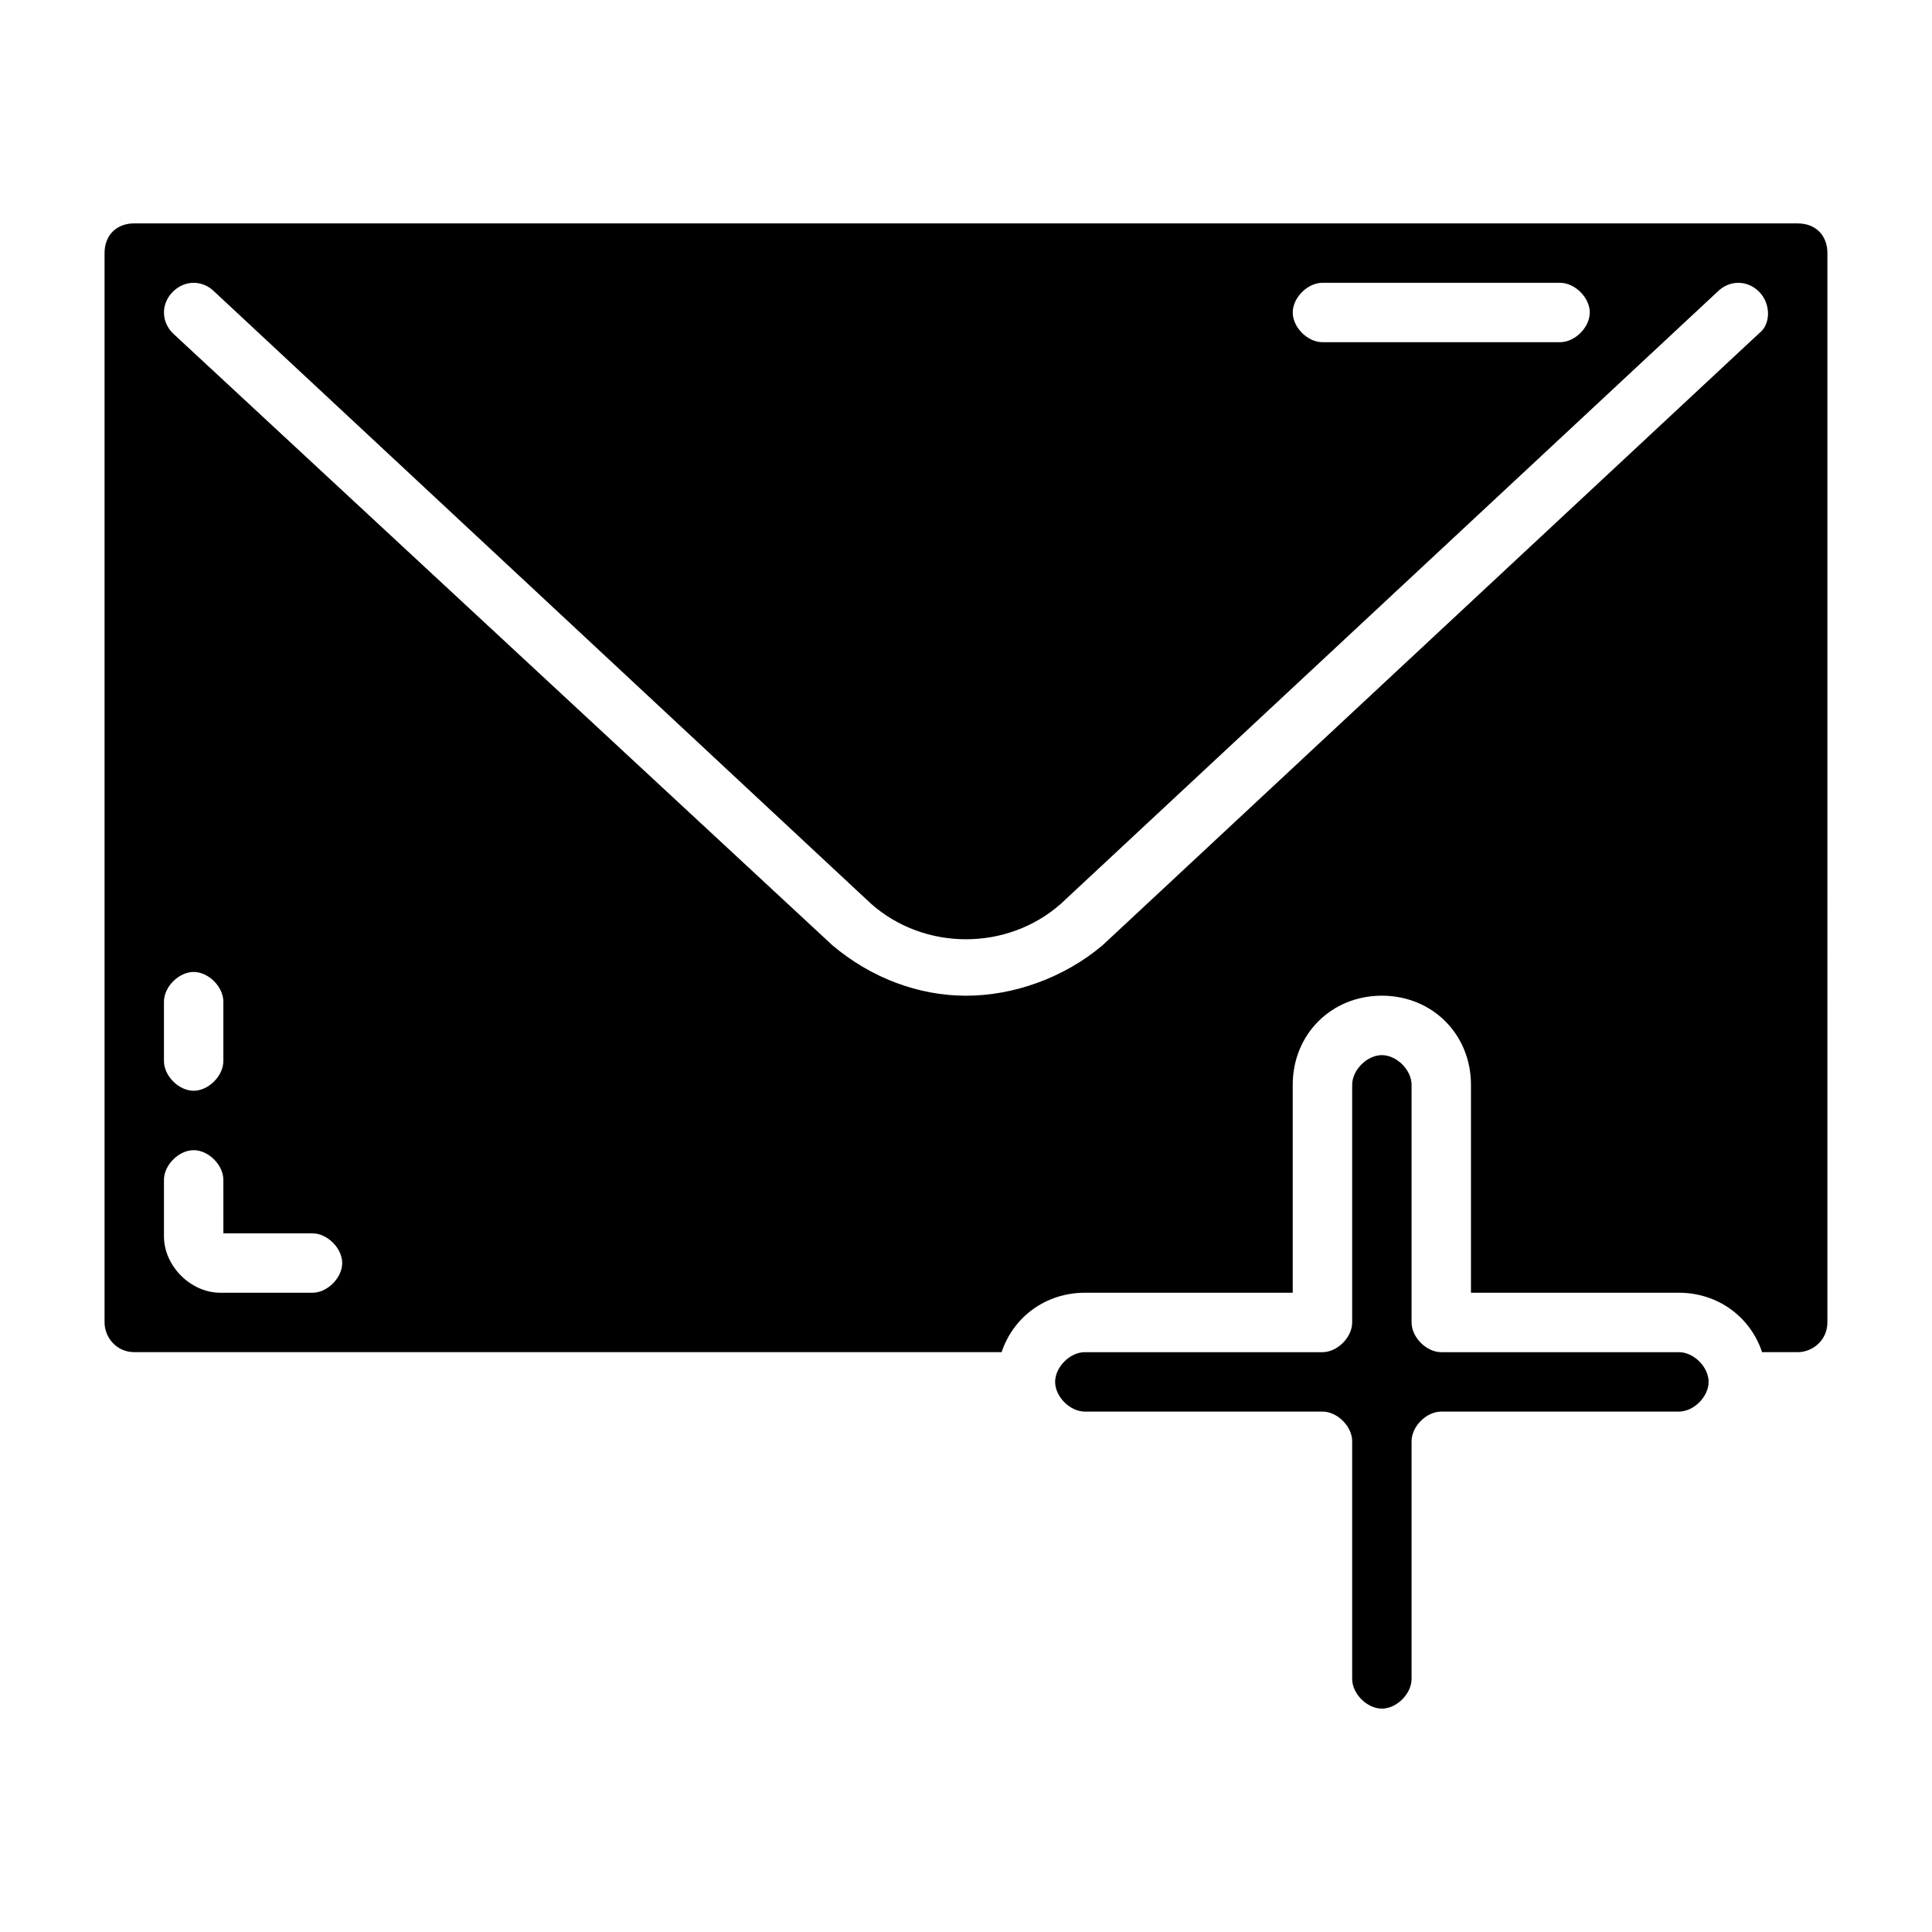 <?xml version="1.0" encoding="UTF-8"?>
<!-- Uploaded to: ICON Repo, www.iconrepo.com, Generator: ICON Repo Mixer Tools -->
<svg fill="#000000" width="800px" height="800px" version="1.1" viewBox="144 144 512 512" xmlns="http://www.w3.org/2000/svg">
 <g>
  <path d="m588.93 502.34h-62.977c-3.938 0-7.871-3.938-7.871-7.871v-62.977c0-3.938-3.938-7.871-7.871-7.871-3.938 0-7.871 3.938-7.871 7.871v62.977c0 3.938-3.938 7.871-7.871 7.871h-62.977c-3.938 0-7.871 3.938-7.871 7.871 0 3.938 3.938 7.871 7.871 7.871h62.977c3.938 0 7.871 3.938 7.871 7.871v62.977c0 3.938 3.938 7.871 7.871 7.871 3.938 0 7.871-3.938 7.871-7.871v-62.977c0-3.938 3.938-7.871 7.871-7.871h62.977c3.938 0 7.871-3.938 7.871-7.871 0.004-3.938-3.934-7.871-7.871-7.871z"/>
  <path d="m620.41 203.2h-440.83c-4.723 0-7.871 3.148-7.871 7.871v283.39c0 3.938 3.148 7.871 7.871 7.871h229.86c3.148-9.445 11.809-15.742 22.043-15.742h55.105v-55.105c0-13.383 10.234-23.617 23.617-23.617 13.383 0 23.617 10.234 23.617 23.617v55.105h55.105c10.234 0 18.895 6.297 22.043 15.742l9.438 0.004c3.938 0 7.871-3.148 7.871-7.871l0.004-283.39c0-4.723-3.152-7.871-7.875-7.871zm-125.95 15.742h62.977c3.938 0 7.871 3.938 7.871 7.871 0 3.938-3.938 7.871-7.871 7.871h-62.977c-3.938 0-7.871-3.938-7.871-7.871s3.938-7.871 7.871-7.871zm-267.65 267.65h-24.402c-7.871 0-14.957-7.082-14.957-14.957v-14.957c0-3.938 3.938-7.871 7.871-7.871 3.938 0 7.871 3.938 7.871 7.871l0.004 14.172h23.617c3.938 0 7.871 3.938 7.871 7.871 0 3.938-3.938 7.871-7.875 7.871zm-39.359-61.402v-15.742c0-3.938 3.938-7.871 7.871-7.871 3.938 0 7.871 3.938 7.871 7.871v15.742c0 3.938-3.938 7.871-7.871 7.871-3.934 0.004-7.871-3.934-7.871-7.871zm422.73-192.86-173.97 162.16c-10.234 8.66-23.617 13.383-36.211 13.383s-25.191-4.723-35.426-13.383l-174.76-162.16c-3.148-3.148-3.148-7.871 0-11.02 3.148-3.148 7.871-3.148 11.02 0l173.97 162.16c14.168 12.594 36.211 12.594 50.383 0l173.97-162.16c3.148-3.148 7.871-3.148 11.02 0 3.152 3.148 3.152 8.656 0 11.02z"/>
 </g>
</svg>